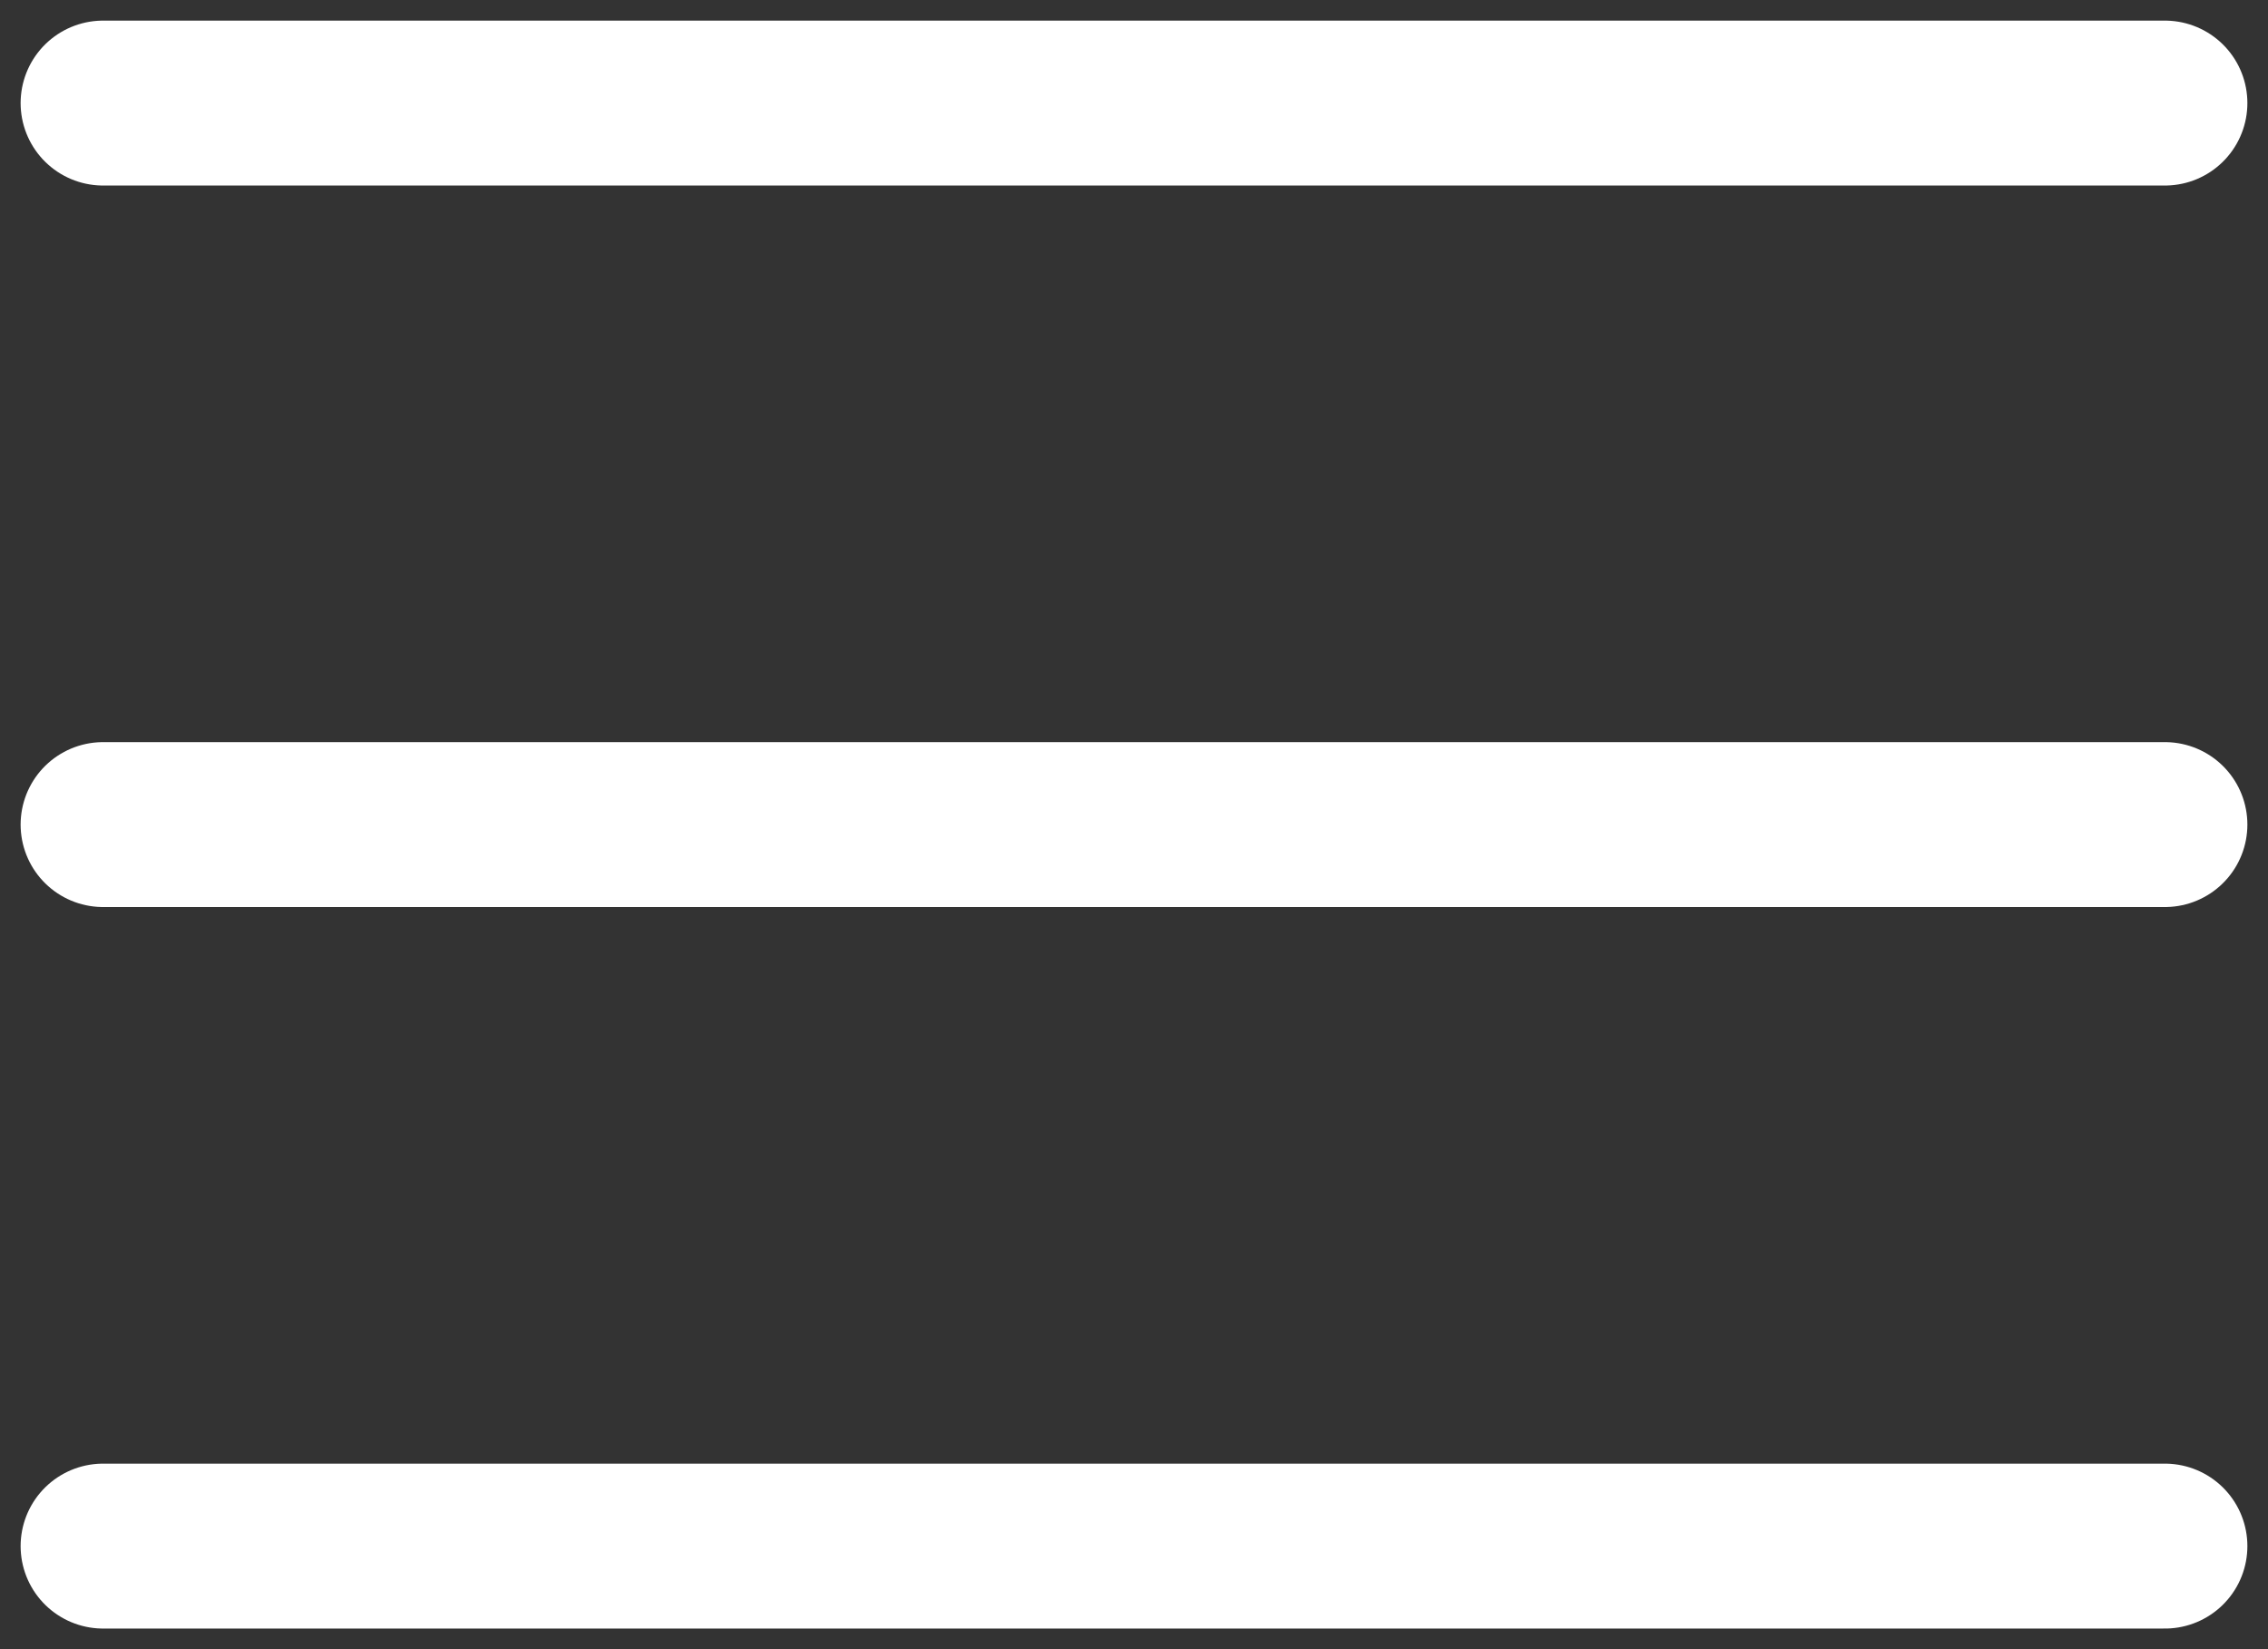 <svg width="22" height="16" viewBox="0 0 22 16" fill="none" xmlns="http://www.w3.org/2000/svg">
<rect x="0" y="0" width="22" height="16" fill="#333333" stroke="none"/>
<g id="Frame 45">
<path id="Vector 7" d="M1 1H21" stroke="#FFF" stroke-width="1.6" stroke-linecap="round"/>
<path id="Vector 8" d="M1 8H21" stroke="#FFF" stroke-width="1.6" stroke-linecap="round"/>
<path id="Vector 9" d="M1 15H21" stroke="#FFF" stroke-width="1.6" stroke-linecap="round"/>
</g>
</svg>
